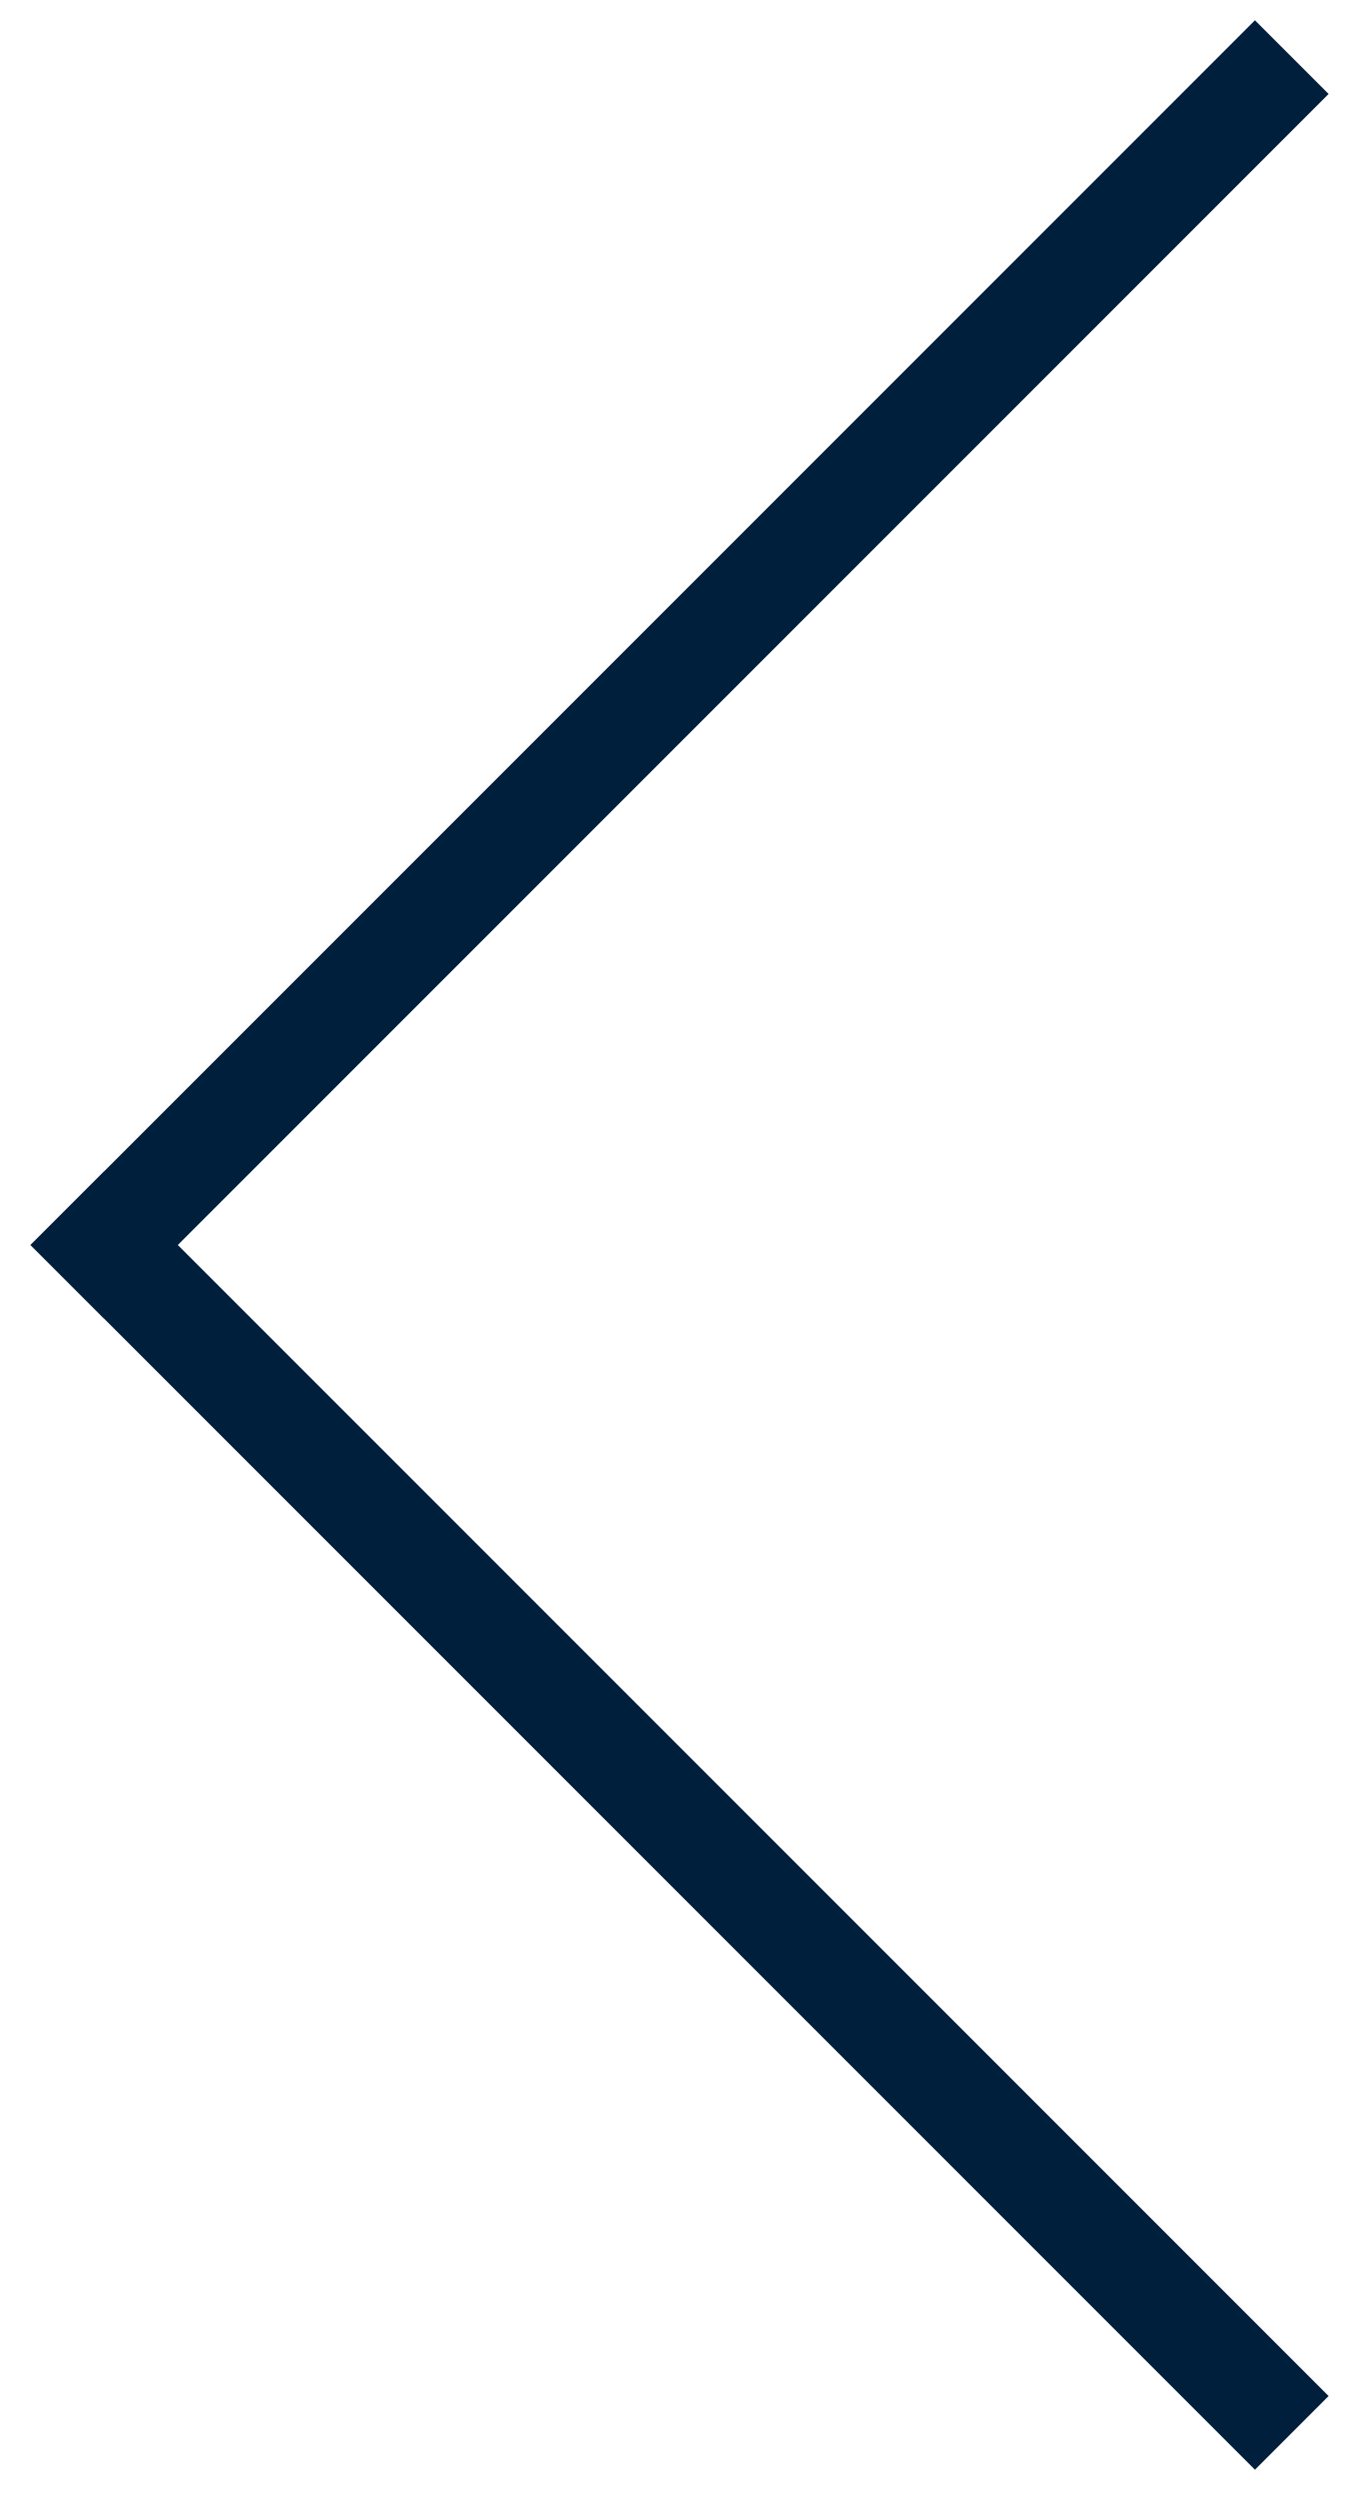 <svg width="13" height="24" viewBox="0 0 13 24" fill="none" xmlns="http://www.w3.org/2000/svg">
<path d="M12.049 23L1 11.951" stroke="#001F3D" stroke-linecap="square"/>
<path d="M12.049 0.902L1 11.951" stroke="#001F3D" stroke-linecap="square"/>
</svg>
